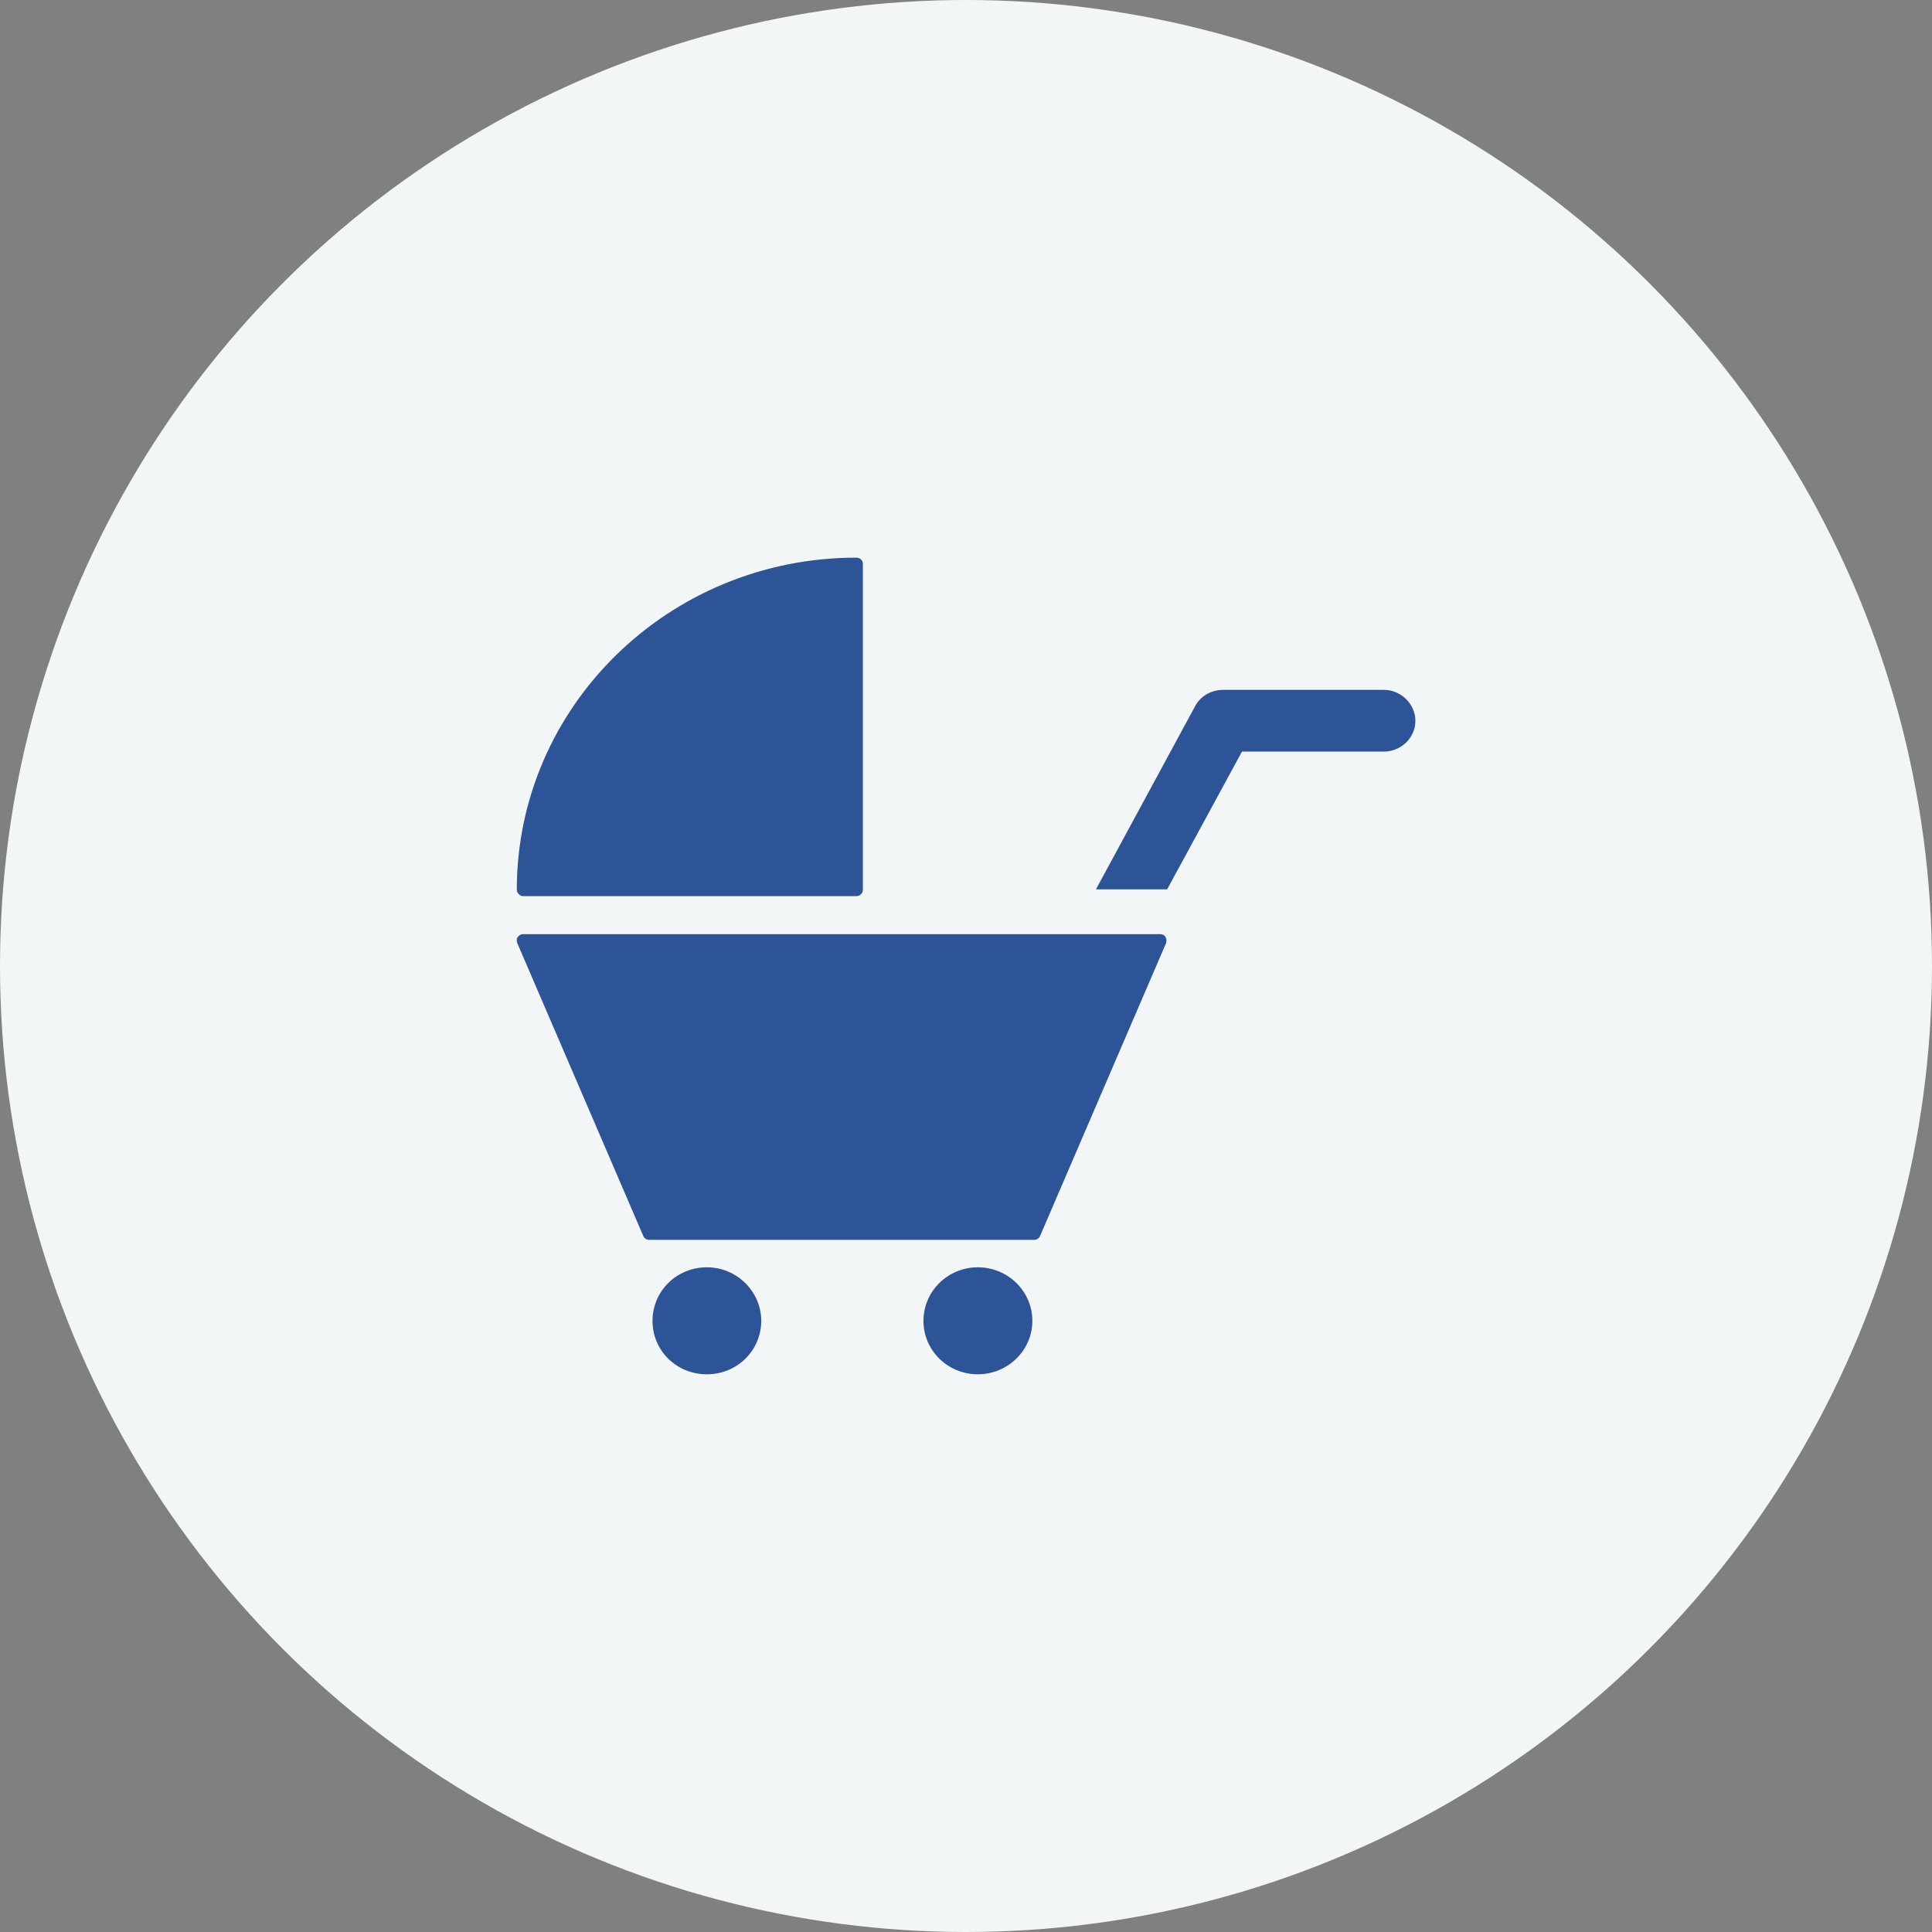 <svg width="120" height="120" viewBox="0 0 120 120" fill="none" xmlns="http://www.w3.org/2000/svg">
<rect x="0" y="0" width="120" height="120" fill="#808080" stroke="none"/>
<circle cx="60" cy="60" r="60" fill="#F2F6F7"/>
<path d="M60.735 78.714C58.872 78.714 57.358 80.198 57.358 82.042C57.358 83.885 58.872 85.36 60.735 85.36C62.598 85.36 64.122 83.867 64.122 82.042C64.122 80.217 62.617 78.714 60.735 78.714ZM43.905 78.714C42.024 78.714 40.528 80.198 40.528 82.042C40.528 83.885 42.014 85.36 43.905 85.36C45.796 85.36 47.282 83.867 47.282 82.042C47.282 80.217 45.768 78.714 43.905 78.714ZM32.494 55.661H53.19C53.284 55.661 53.407 55.624 53.463 55.55C53.548 55.477 53.595 55.375 53.595 55.274V35.014C53.595 34.912 53.548 34.802 53.463 34.737C53.407 34.673 53.284 34.636 53.19 34.636C41.544 34.636 32.099 43.872 32.099 55.274C32.099 55.375 32.156 55.477 32.24 55.55C32.297 55.624 32.41 55.661 32.494 55.661ZM85.947 42.849H75.966C75.241 42.849 74.564 43.227 74.225 43.872L68.073 55.237H72.494L77.141 46.683H85.947C87.038 46.683 87.913 45.807 87.913 44.775C87.913 43.743 87.038 42.849 85.947 42.849ZM72.08 58.021H32.485C32.362 58.021 32.24 58.085 32.165 58.196C32.08 58.288 32.08 58.436 32.127 58.574L39.964 76.788C40.029 76.926 40.171 77.009 40.312 77.009H64.244C64.385 77.009 64.526 76.926 64.592 76.788L72.428 58.574C72.475 58.436 72.447 58.288 72.391 58.196C72.334 58.095 72.212 58.021 72.071 58.021" fill="#2E5498"/>
</svg>
